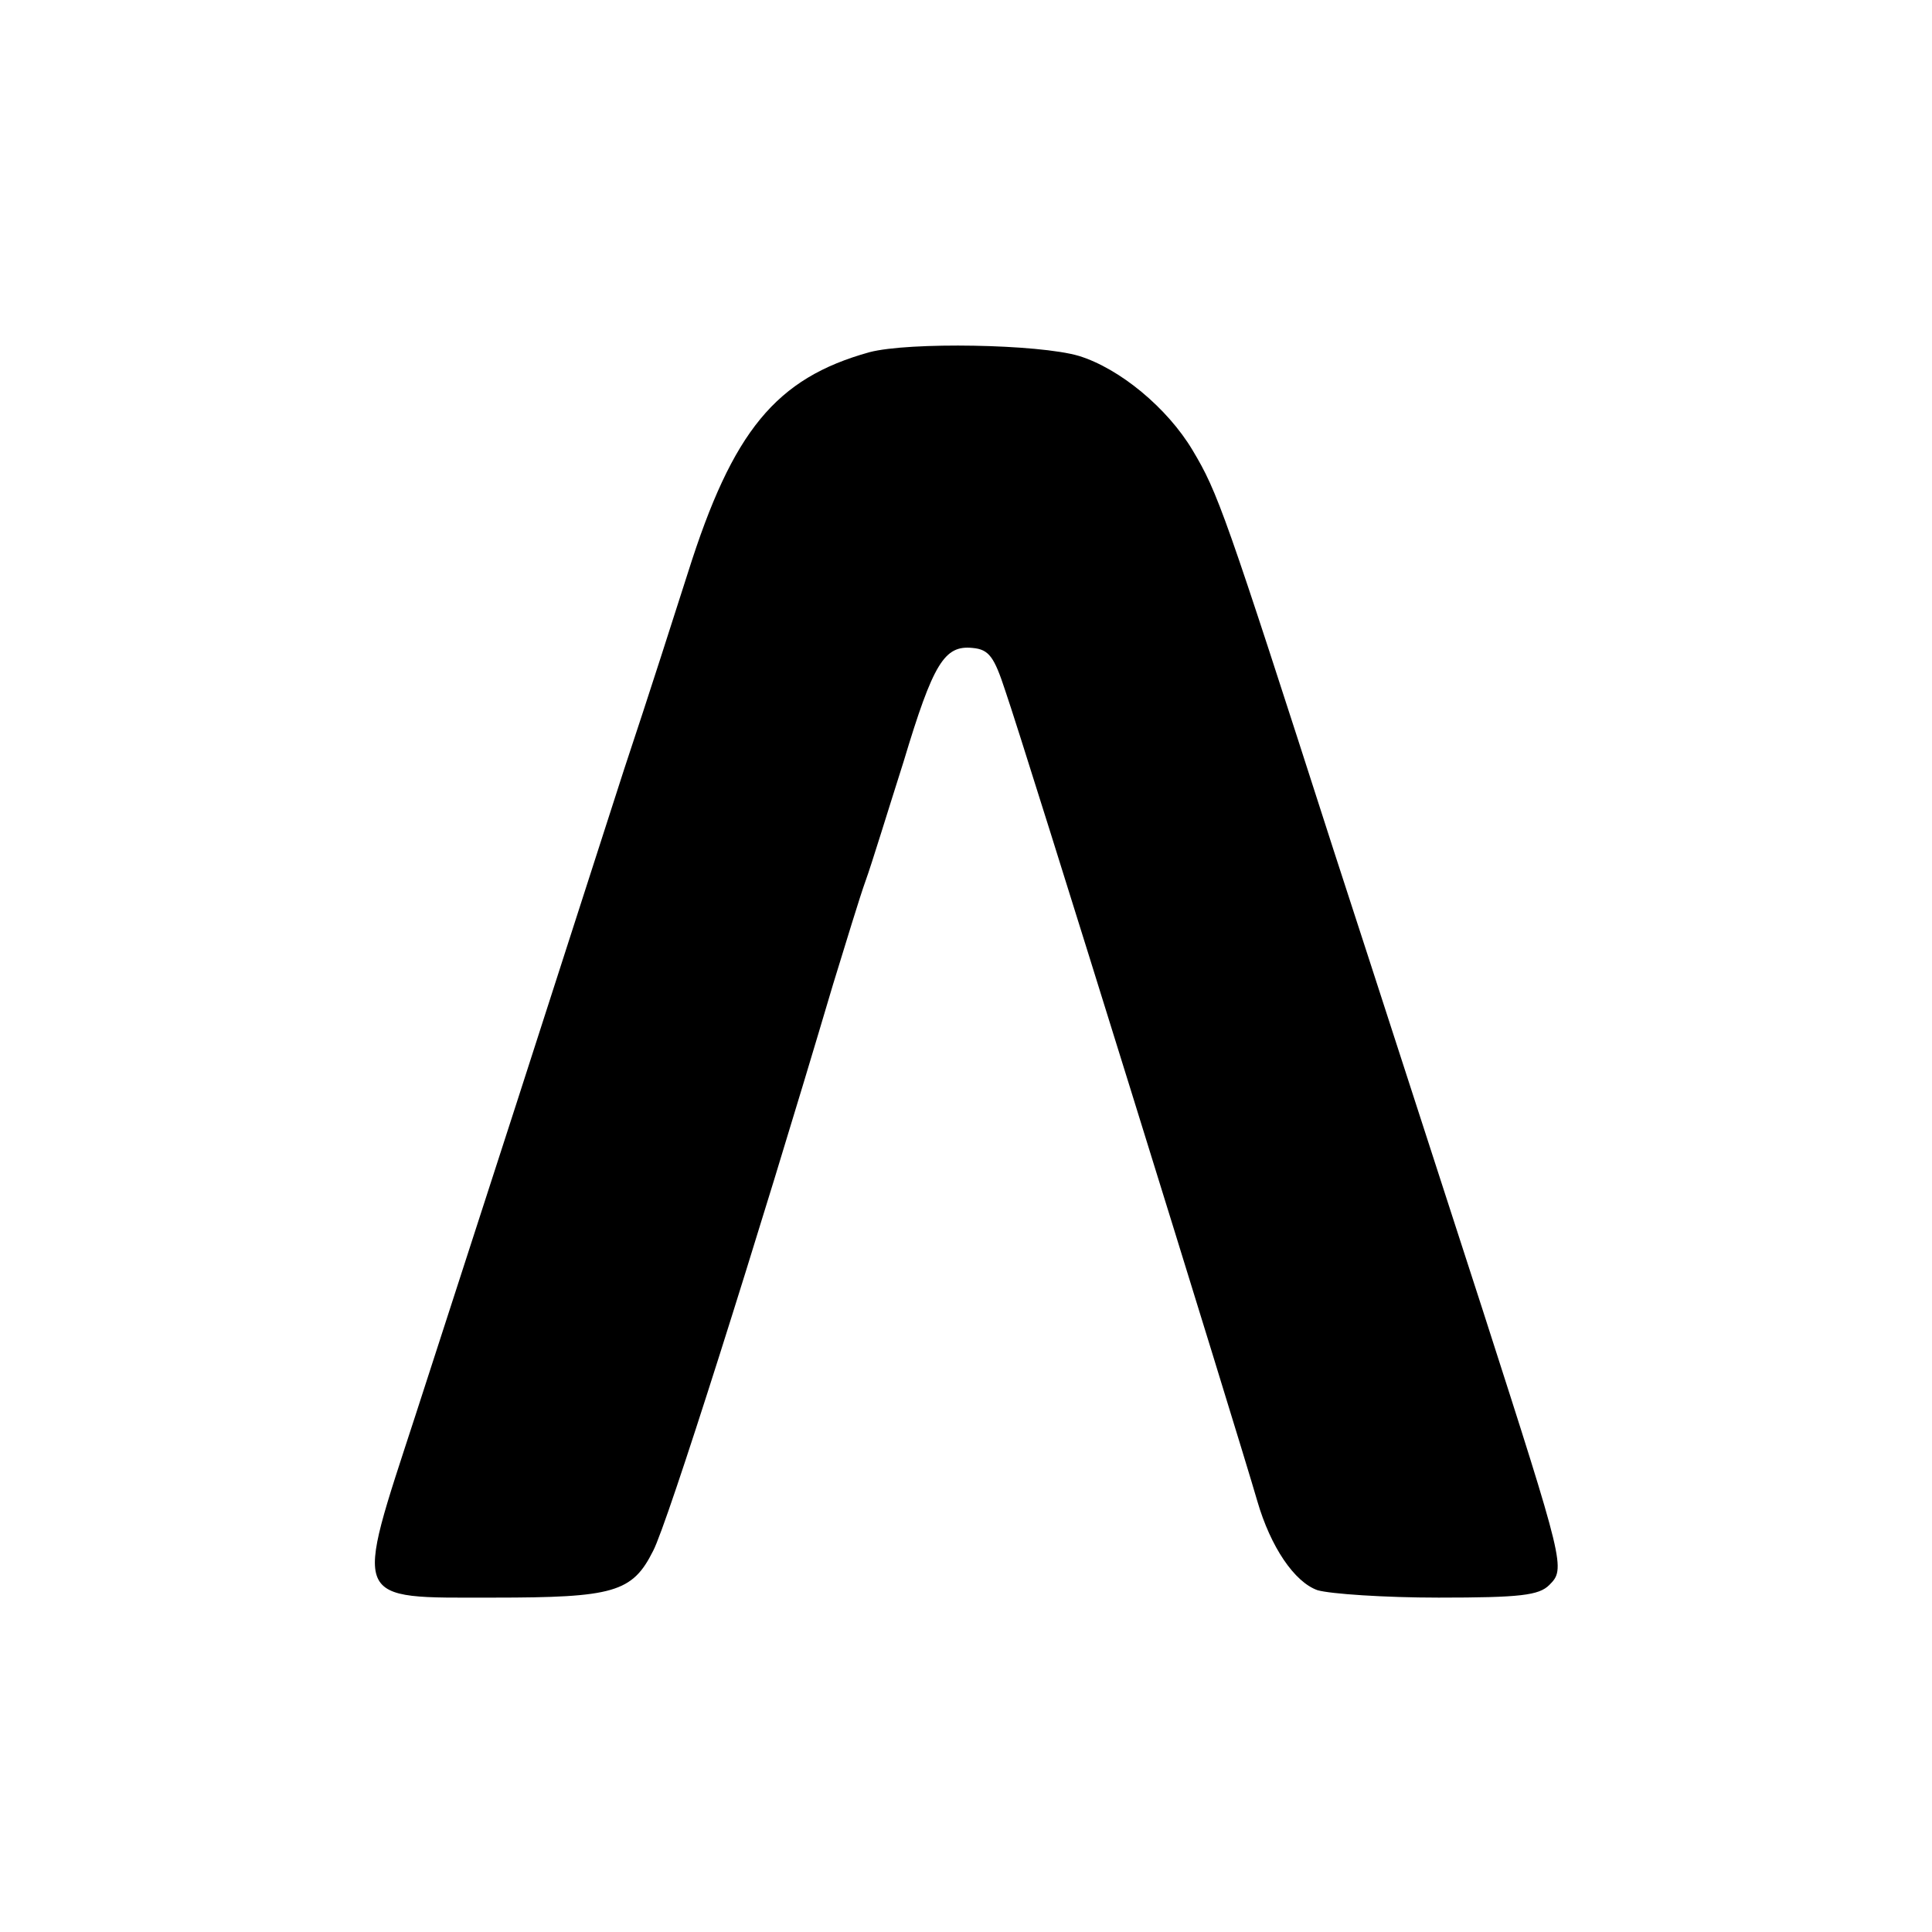 <?xml version="1.0" standalone="no"?>
<!DOCTYPE svg PUBLIC "-//W3C//DTD SVG 20010904//EN"
 "http://www.w3.org/TR/2001/REC-SVG-20010904/DTD/svg10.dtd">
<svg version="1.0" xmlns="http://www.w3.org/2000/svg"
 width="260pt" height="260pt" viewBox="0 0 260 260"
 preserveAspectRatio="xMidYMid meet">
<g transform="translate(0,260) scale(0.1,-0.1)"
fill="#000000" stroke="none">
<path d="M1170 2126 c-126 -35 -184 -106 -244 -296 -15 -47 -53 -166 -86 -265
-32 -99 -97 -301 -145 -450 -48 -148 -109 -337 -136 -420 -83 -255 -88 -245
105 -245 162 0 187 7 215 63 19 36 138 411 242 762 17 55 36 118 44 140 8 22
30 94 51 160 40 133 55 157 93 153 22 -2 29 -12 44 -58 26 -75 314 -1003 339
-1090 18 -62 50 -109 81 -120 17 -5 90 -10 163 -10 110 0 135 3 149 17 22 22
21 26 -89 368 -52 160 -142 439 -201 620 -147 457 -156 482 -190 539 -34 57
-98 110 -153 127 -54 16 -229 19 -282 5z"/>
</g>
</svg>
